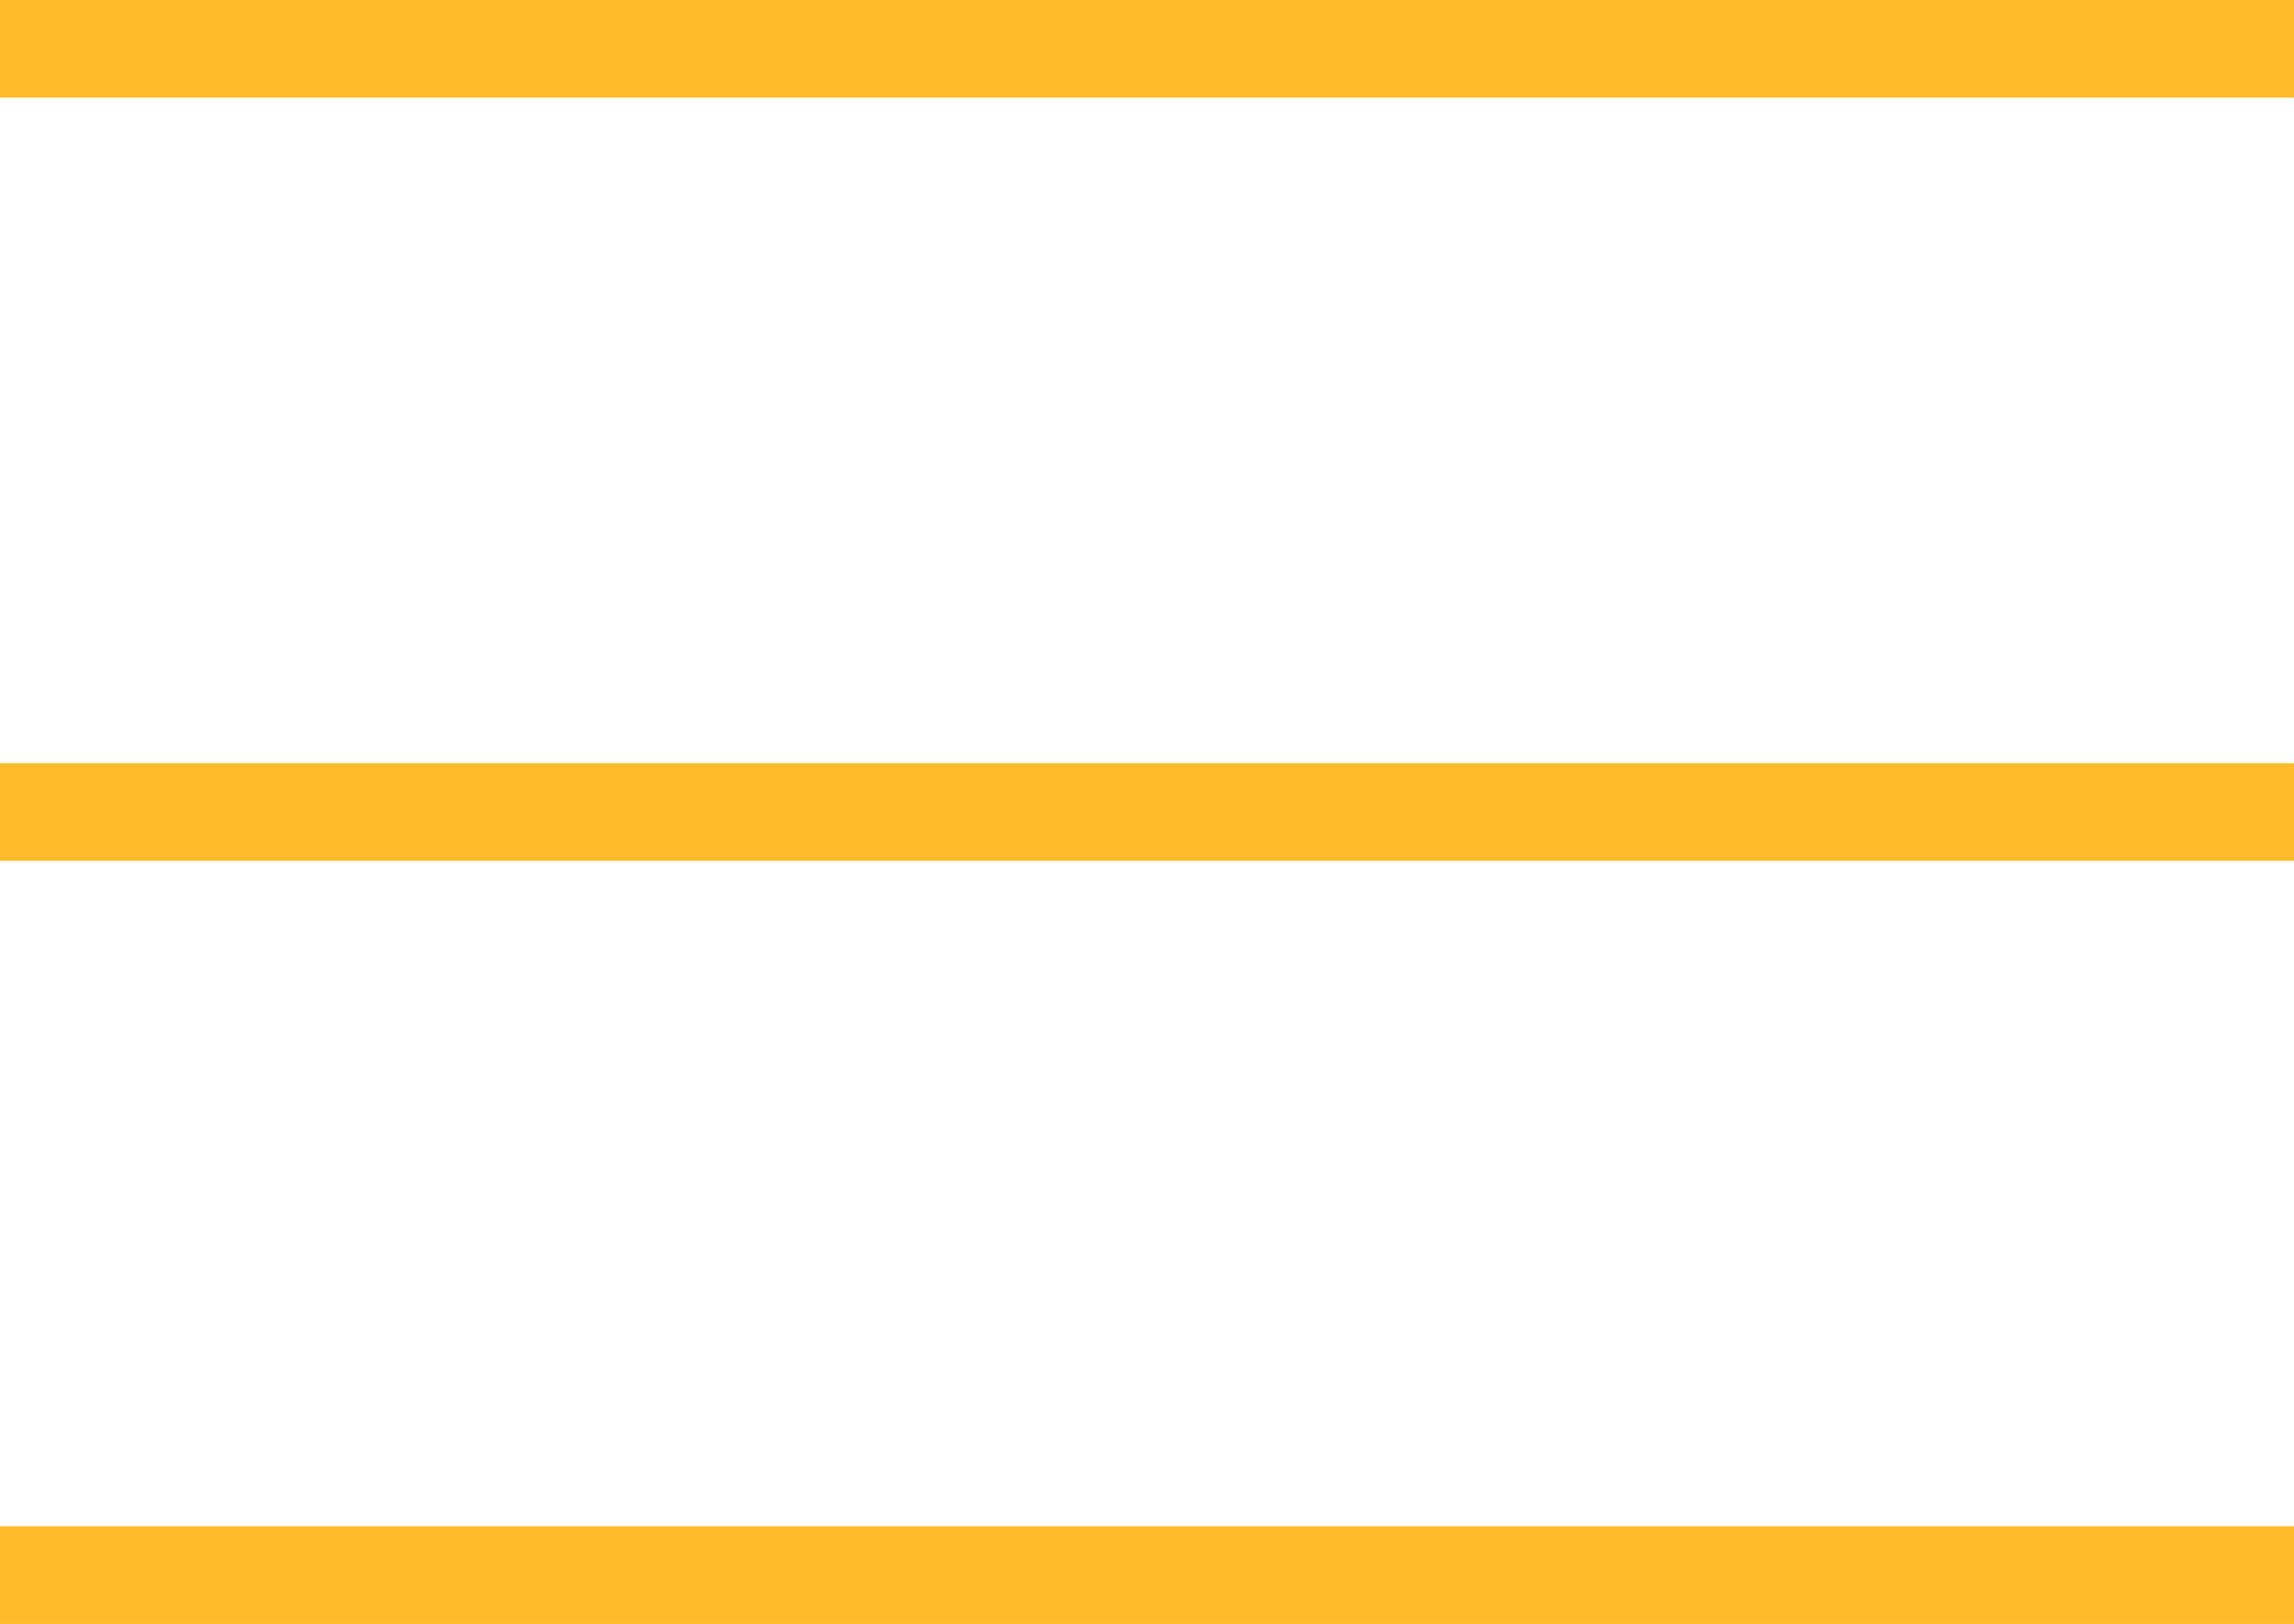 <?xml version="1.0" encoding="UTF-8"?> <svg xmlns="http://www.w3.org/2000/svg" id="Capa_1" data-name="Capa 1" viewBox="0 0 46.98 33.26"> <defs> <style>.cls-1{fill:#ffbb29;}</style> </defs> <rect class="cls-1" width="46.98" height="2"></rect> <rect class="cls-1" y="15.63" width="46.98" height="2"></rect> <rect class="cls-1" y="31.26" width="46.98" height="2"></rect> </svg> 
